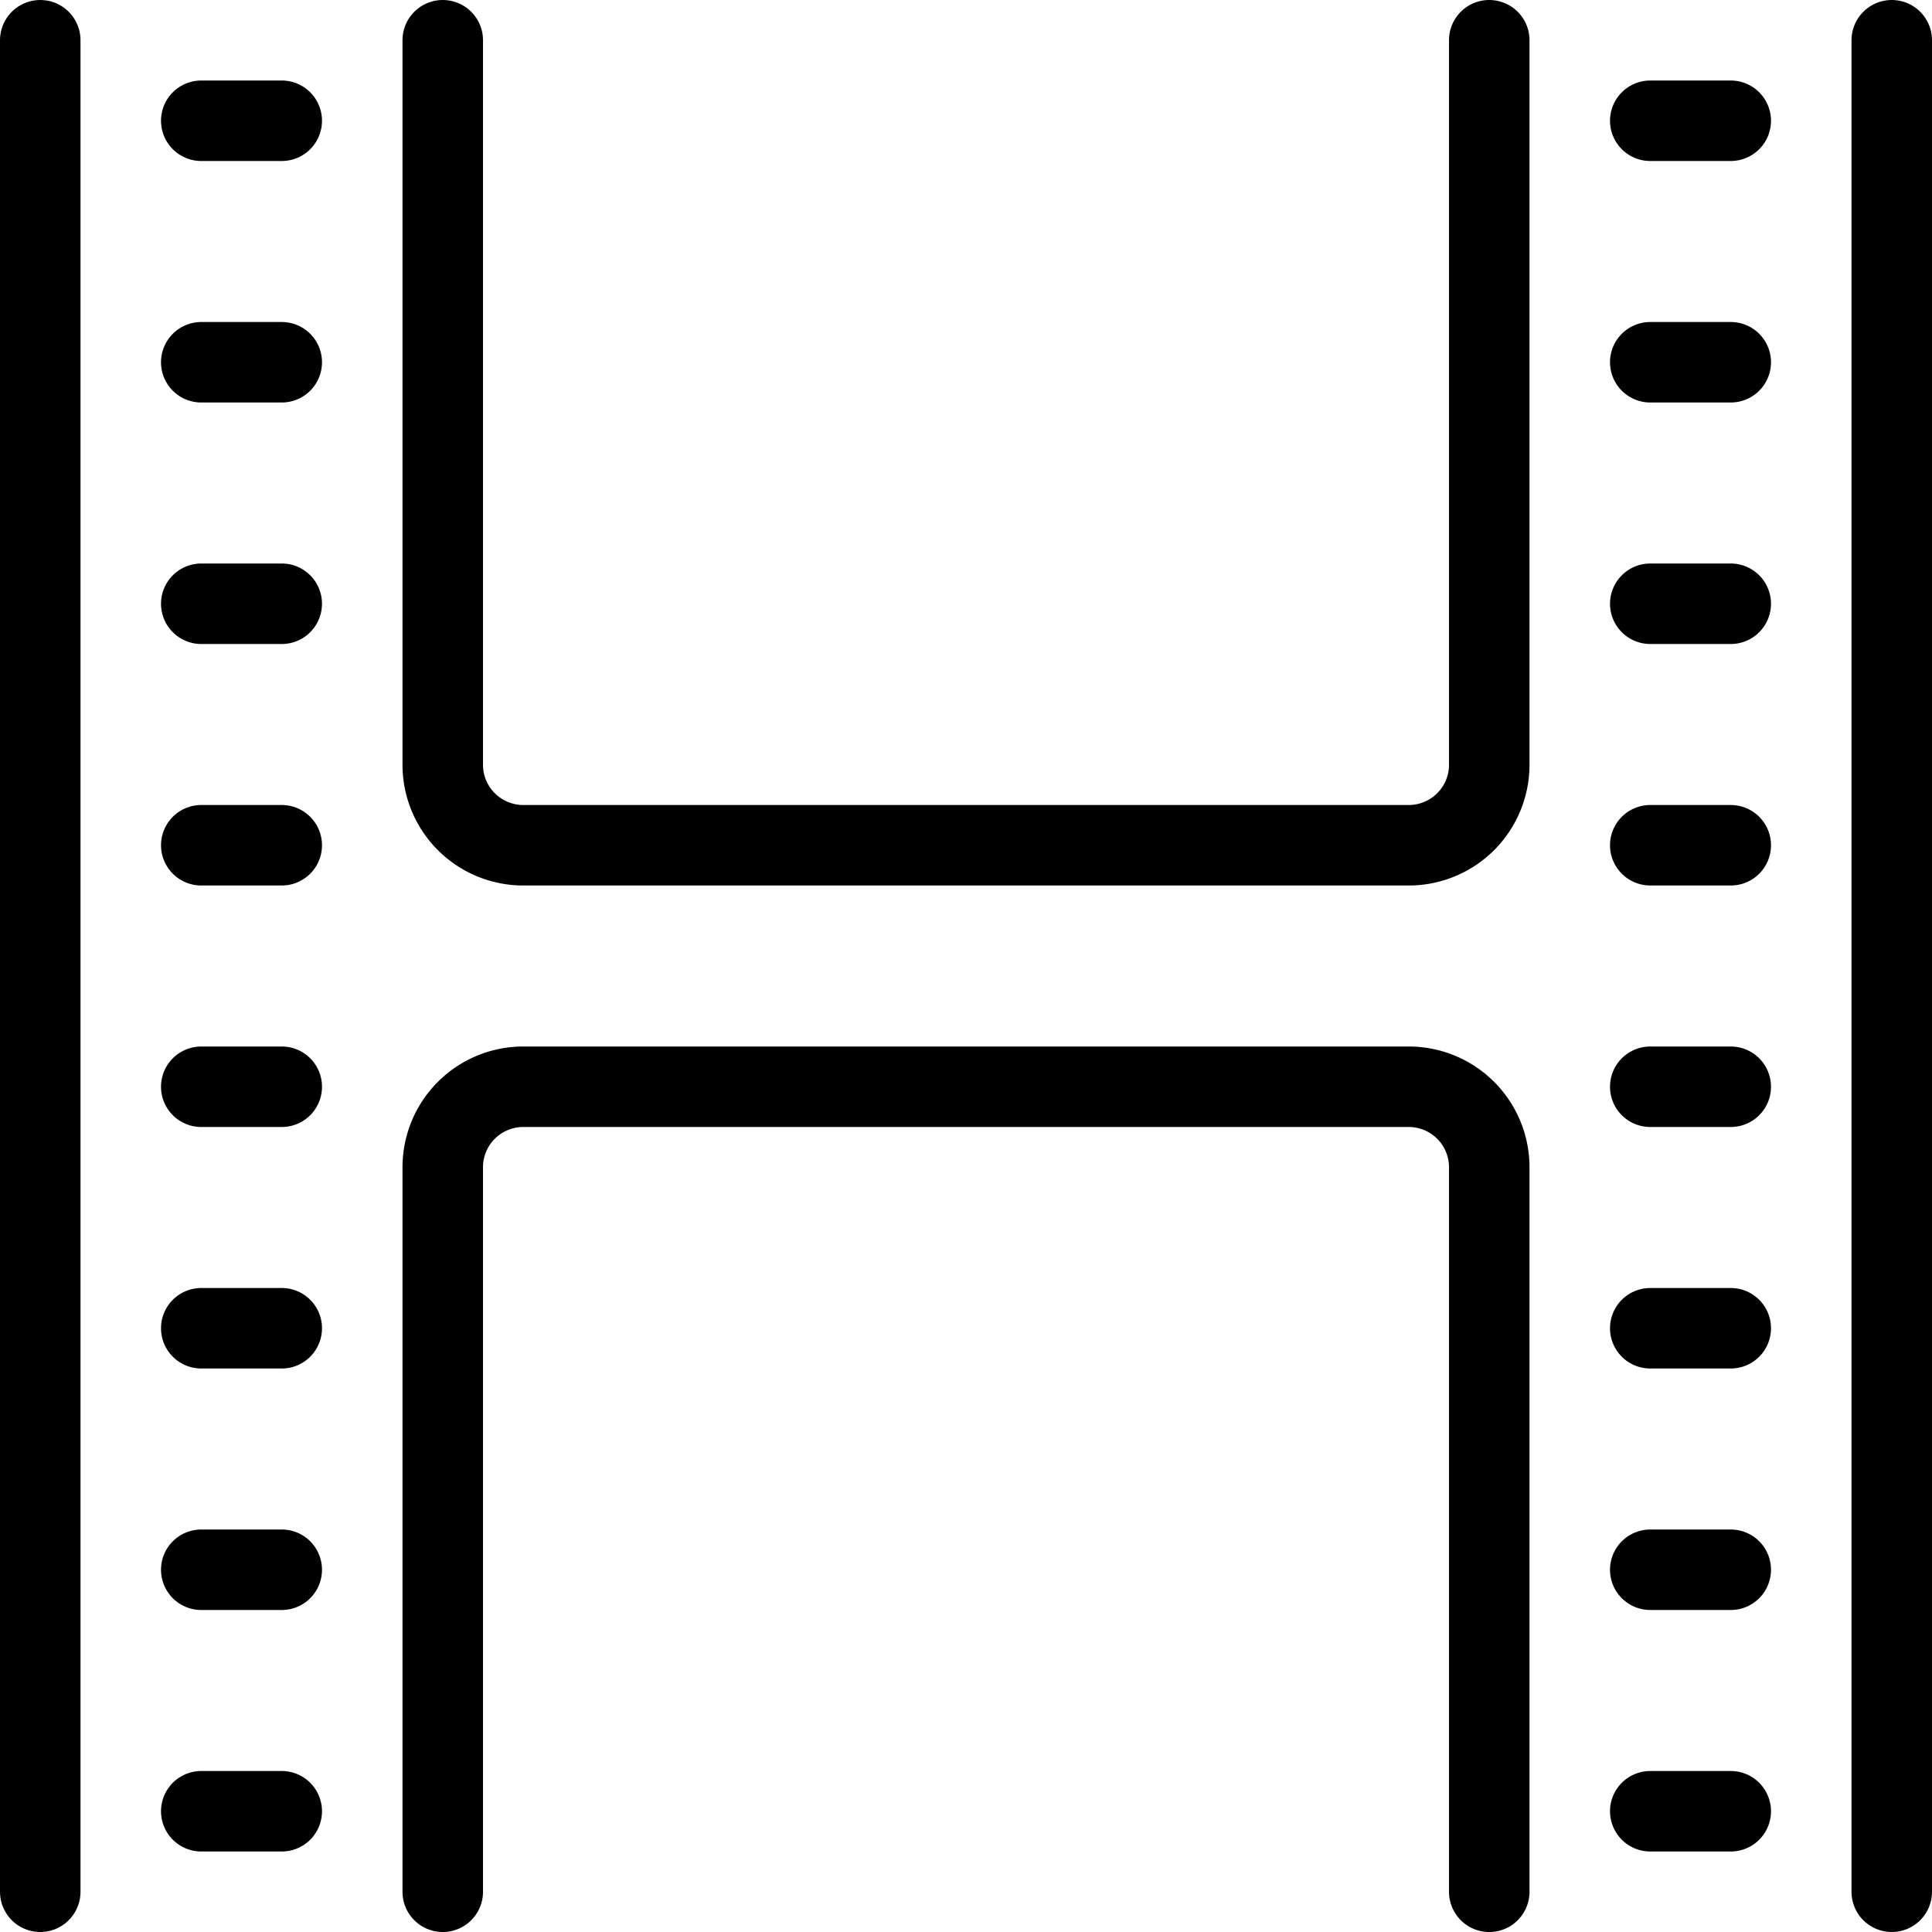 <svg viewBox="0 0 24 24" xmlns="http://www.w3.org/2000/svg"><g transform="matrix(1,0,0,1,0,0)"><path d="M5.5.5v9a1,1,0,0,0,1,1h11a1,1,0,0,0,1-1V.5" fill="none" stroke="#000000" stroke-linecap="round" stroke-linejoin="round"></path><path d="M5.5,23.5v-9a1,1,0,0,1,1-1h11a1,1,0,0,1,1,1v9" fill="none" stroke="#000000" stroke-linecap="round" stroke-linejoin="round"></path><path d="M0.5 23.5L0.5 0.5" fill="none" stroke="#000000" stroke-linecap="round" stroke-linejoin="round"></path><path d="M3.5 1.5L2.5 1.5" fill="none" stroke="#000000" stroke-linecap="round" stroke-linejoin="round"></path><path d="M3.5 4.5L2.5 4.5" fill="none" stroke="#000000" stroke-linecap="round" stroke-linejoin="round"></path><path d="M3.5 7.5L2.5 7.5" fill="none" stroke="#000000" stroke-linecap="round" stroke-linejoin="round"></path><path d="M3.5 10.5L2.5 10.5" fill="none" stroke="#000000" stroke-linecap="round" stroke-linejoin="round"></path><path d="M3.5 13.5L2.5 13.5" fill="none" stroke="#000000" stroke-linecap="round" stroke-linejoin="round"></path><path d="M3.5 16.5L2.5 16.5" fill="none" stroke="#000000" stroke-linecap="round" stroke-linejoin="round"></path><path d="M3.5 19.5L2.5 19.5" fill="none" stroke="#000000" stroke-linecap="round" stroke-linejoin="round"></path><path d="M3.5 22.5L2.5 22.5" fill="none" stroke="#000000" stroke-linecap="round" stroke-linejoin="round"></path><path d="M23.5 23.5L23.5 0.5" fill="none" stroke="#000000" stroke-linecap="round" stroke-linejoin="round"></path><path d="M20.5 1.5L21.5 1.5" fill="none" stroke="#000000" stroke-linecap="round" stroke-linejoin="round"></path><path d="M20.5 4.5L21.5 4.5" fill="none" stroke="#000000" stroke-linecap="round" stroke-linejoin="round"></path><path d="M20.5 7.5L21.5 7.5" fill="none" stroke="#000000" stroke-linecap="round" stroke-linejoin="round"></path><path d="M20.5 10.5L21.5 10.5" fill="none" stroke="#000000" stroke-linecap="round" stroke-linejoin="round"></path><path d="M20.5 13.5L21.5 13.5" fill="none" stroke="#000000" stroke-linecap="round" stroke-linejoin="round"></path><path d="M20.5 16.5L21.5 16.5" fill="none" stroke="#000000" stroke-linecap="round" stroke-linejoin="round"></path><path d="M20.5 19.5L21.5 19.5" fill="none" stroke="#000000" stroke-linecap="round" stroke-linejoin="round"></path><path d="M20.5 22.5L21.5 22.5" fill="none" stroke="#000000" stroke-linecap="round" stroke-linejoin="round"></path></g></svg>